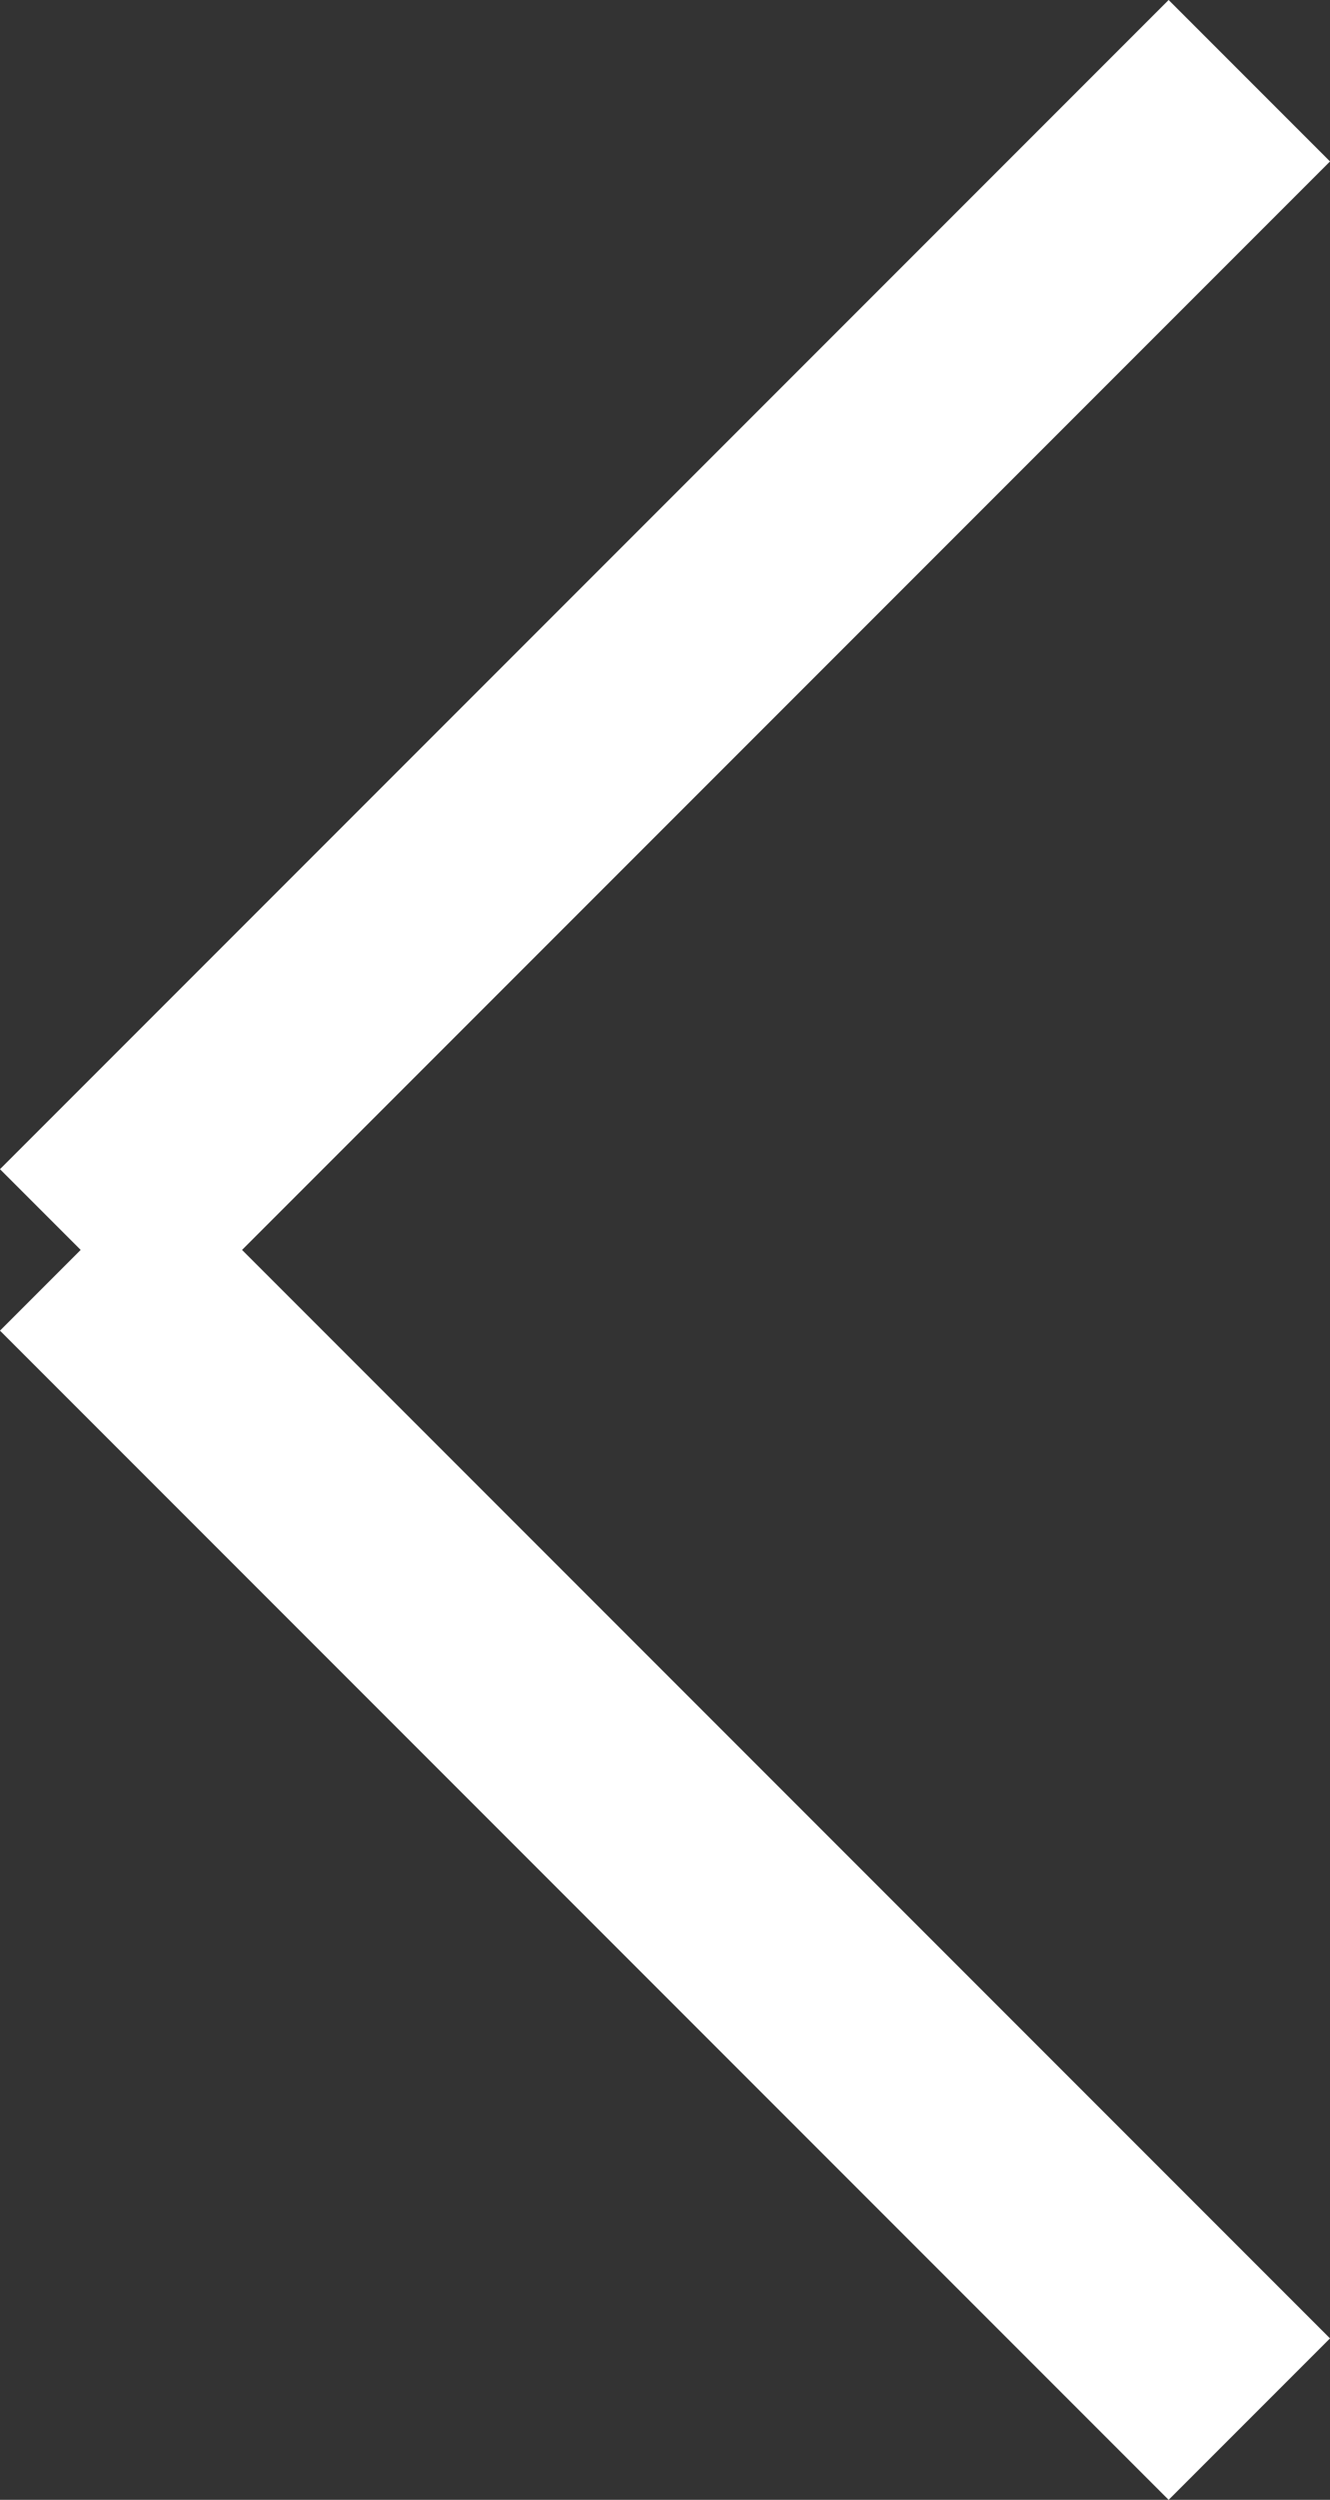 <svg xmlns="http://www.w3.org/2000/svg" width="11.655" height="21.896"><rect width="100%" height="100%" fill="#333333" stroke="none"/><g id="arw-l" transform="translate(0.707 0.707)"><line id="Line_5" data-name="Line 5" x1="10.241" y2="10.241" fill="none" stroke="#fff" stroke-width="2"/><line id="Line_6" data-name="Line 6" x1="10.241" y1="10.241" transform="translate(0 10.241)" fill="none" stroke="#fff" stroke-width="2"/></g></svg>
